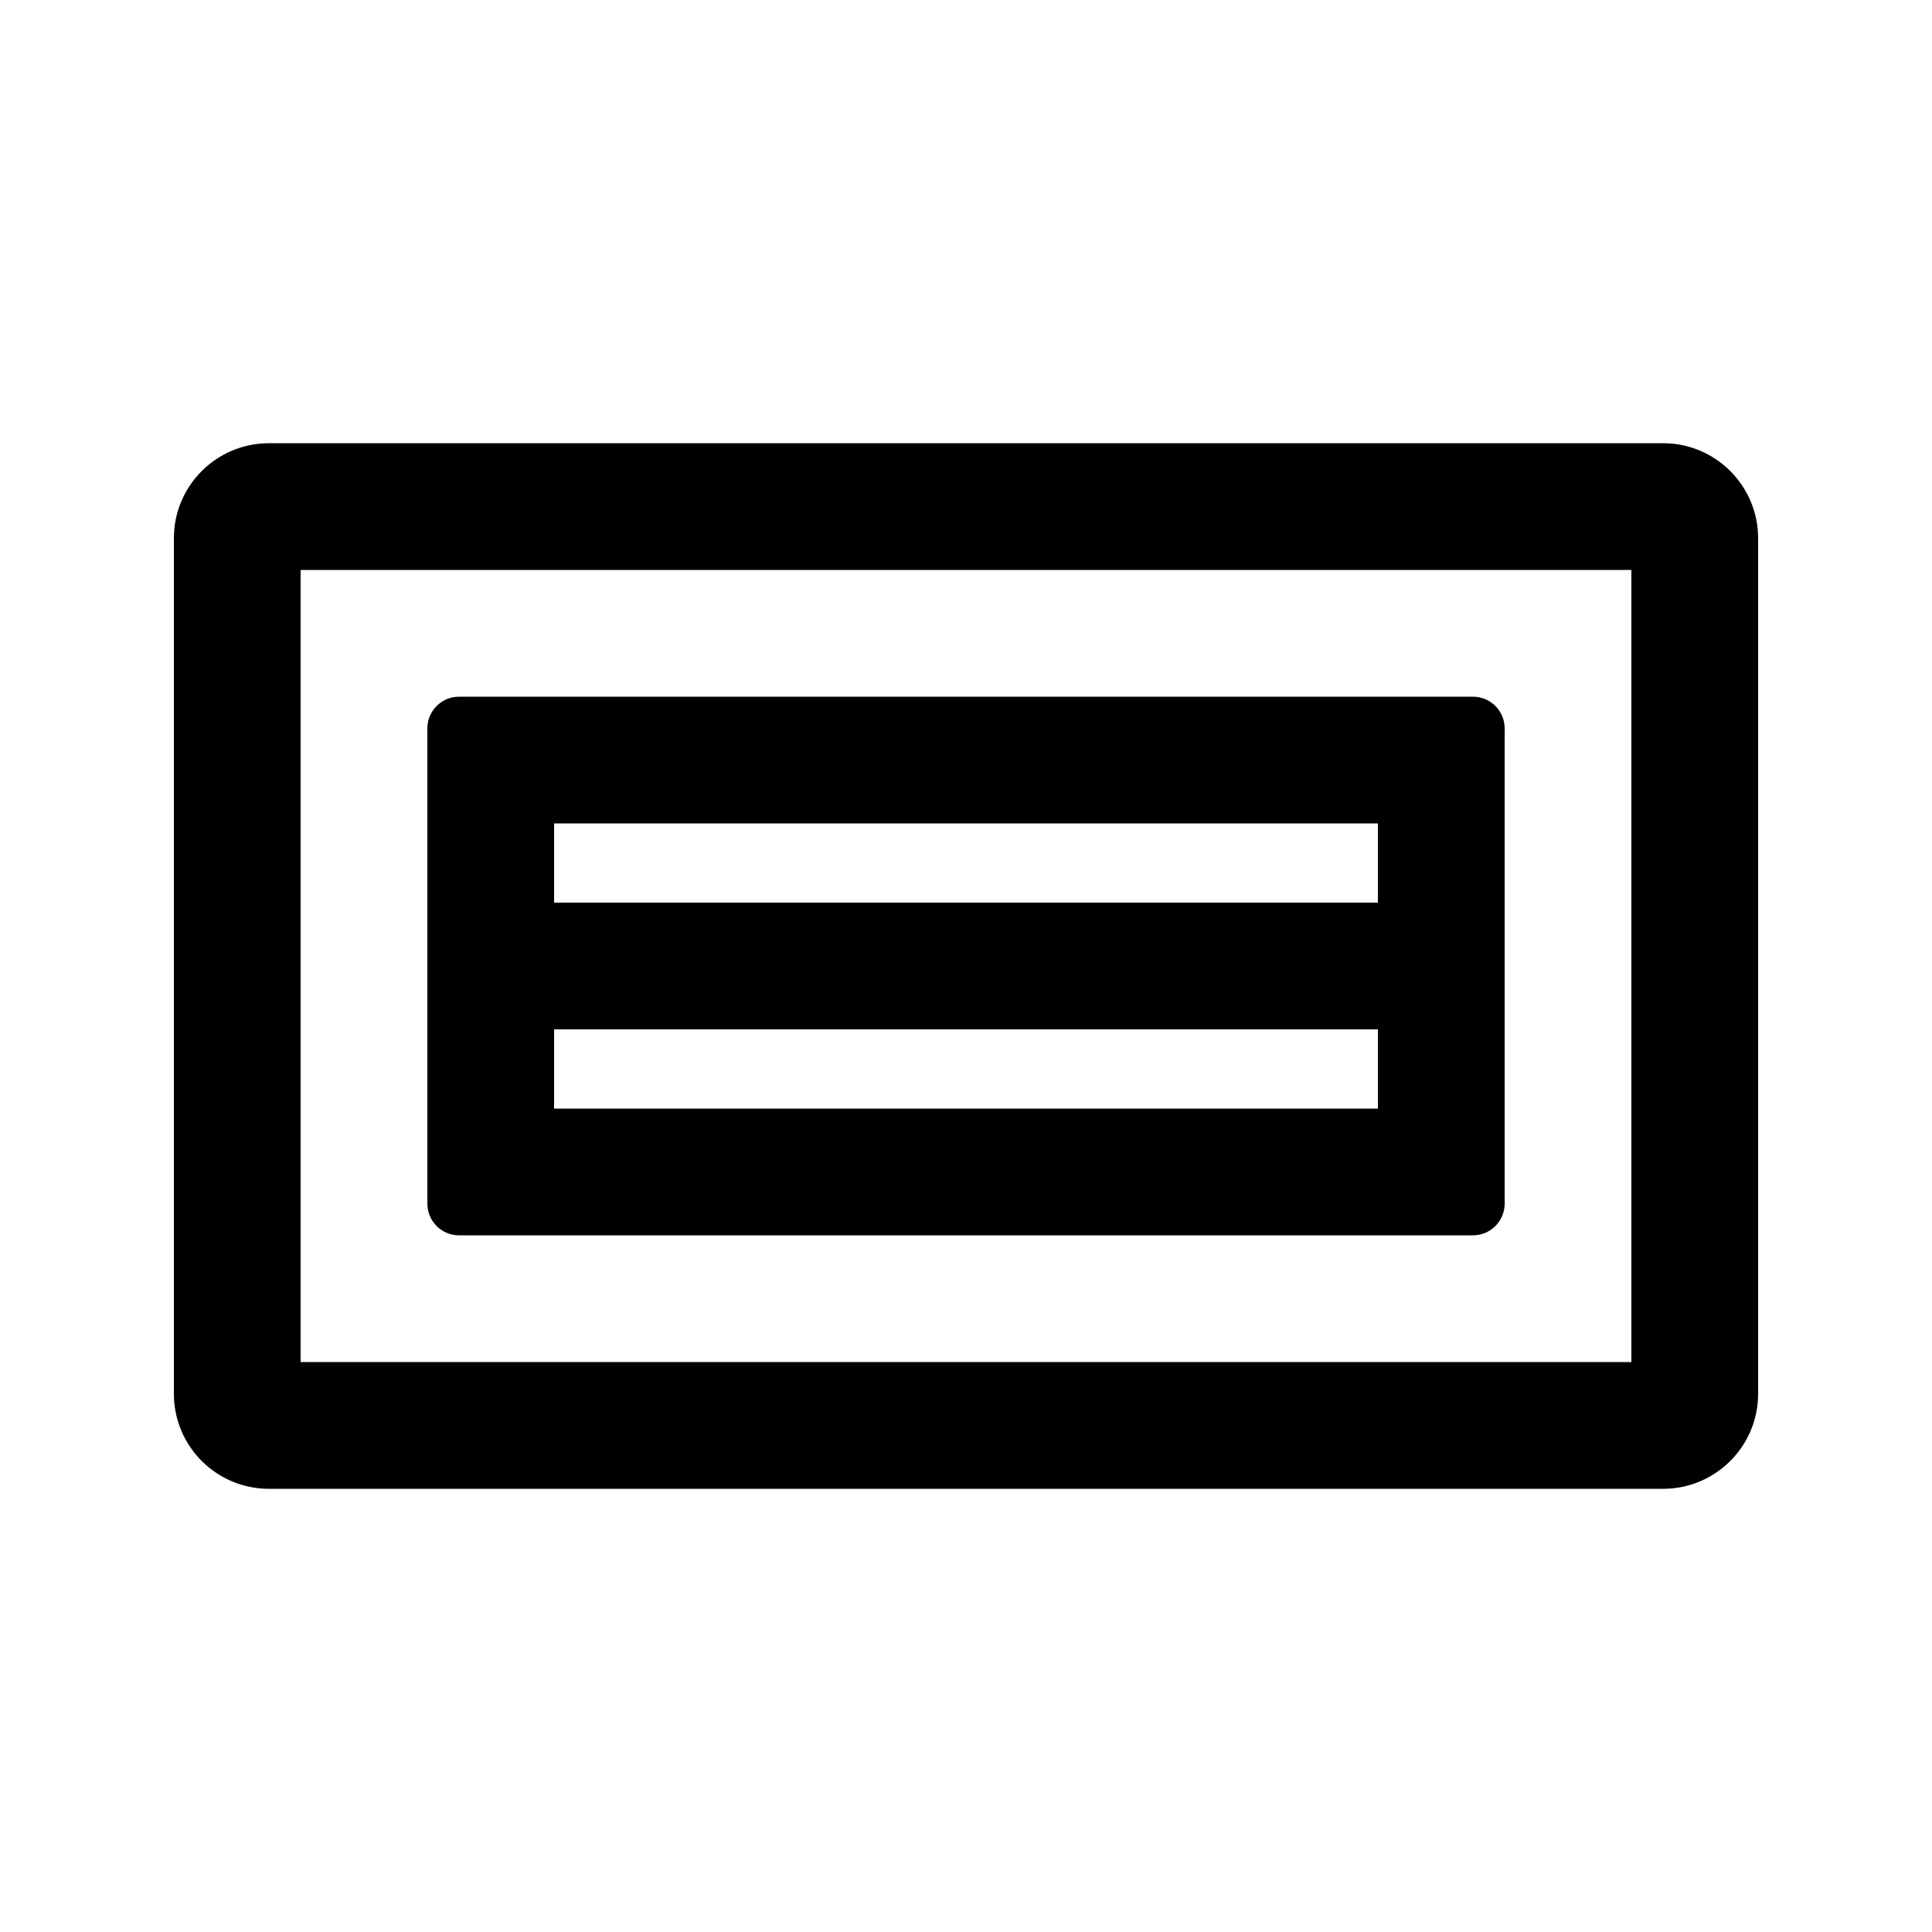 <?xml version="1.0" encoding="UTF-8"?>
<!-- Uploaded to: SVG Find, www.svgrepo.com, Generator: SVG Find Mixer Tools -->
<svg fill="#000000" width="800px" height="800px" version="1.1" viewBox="144 144 512 512" xmlns="http://www.w3.org/2000/svg">
 <g fill-rule="evenodd">
  <path d="m542.75 462.98c0 4.637-3.762 8.395-8.398 8.395h-268.7c-4.637 0-8.395-3.758-8.395-8.395v-125.95c0-4.641 3.758-8.398 8.395-8.398h268.7c4.637 0 8.398 3.758 8.398 8.398zm-33.59-25.191h-218.32v-20.992h218.32zm0-54.582h-218.32v-20.992h218.32z"/>
  <path d="m609.92 513.36c0 13.914-11.277 25.191-25.188 25.191h-369.46c-13.914 0-25.191-11.277-25.191-25.191v-226.71c0-13.91 11.277-25.191 25.191-25.191h369.46c13.91 0 25.188 11.281 25.188 25.191zm-33.586-8.398h-352.67v-209.92h352.67z"/>
 </g>
</svg>